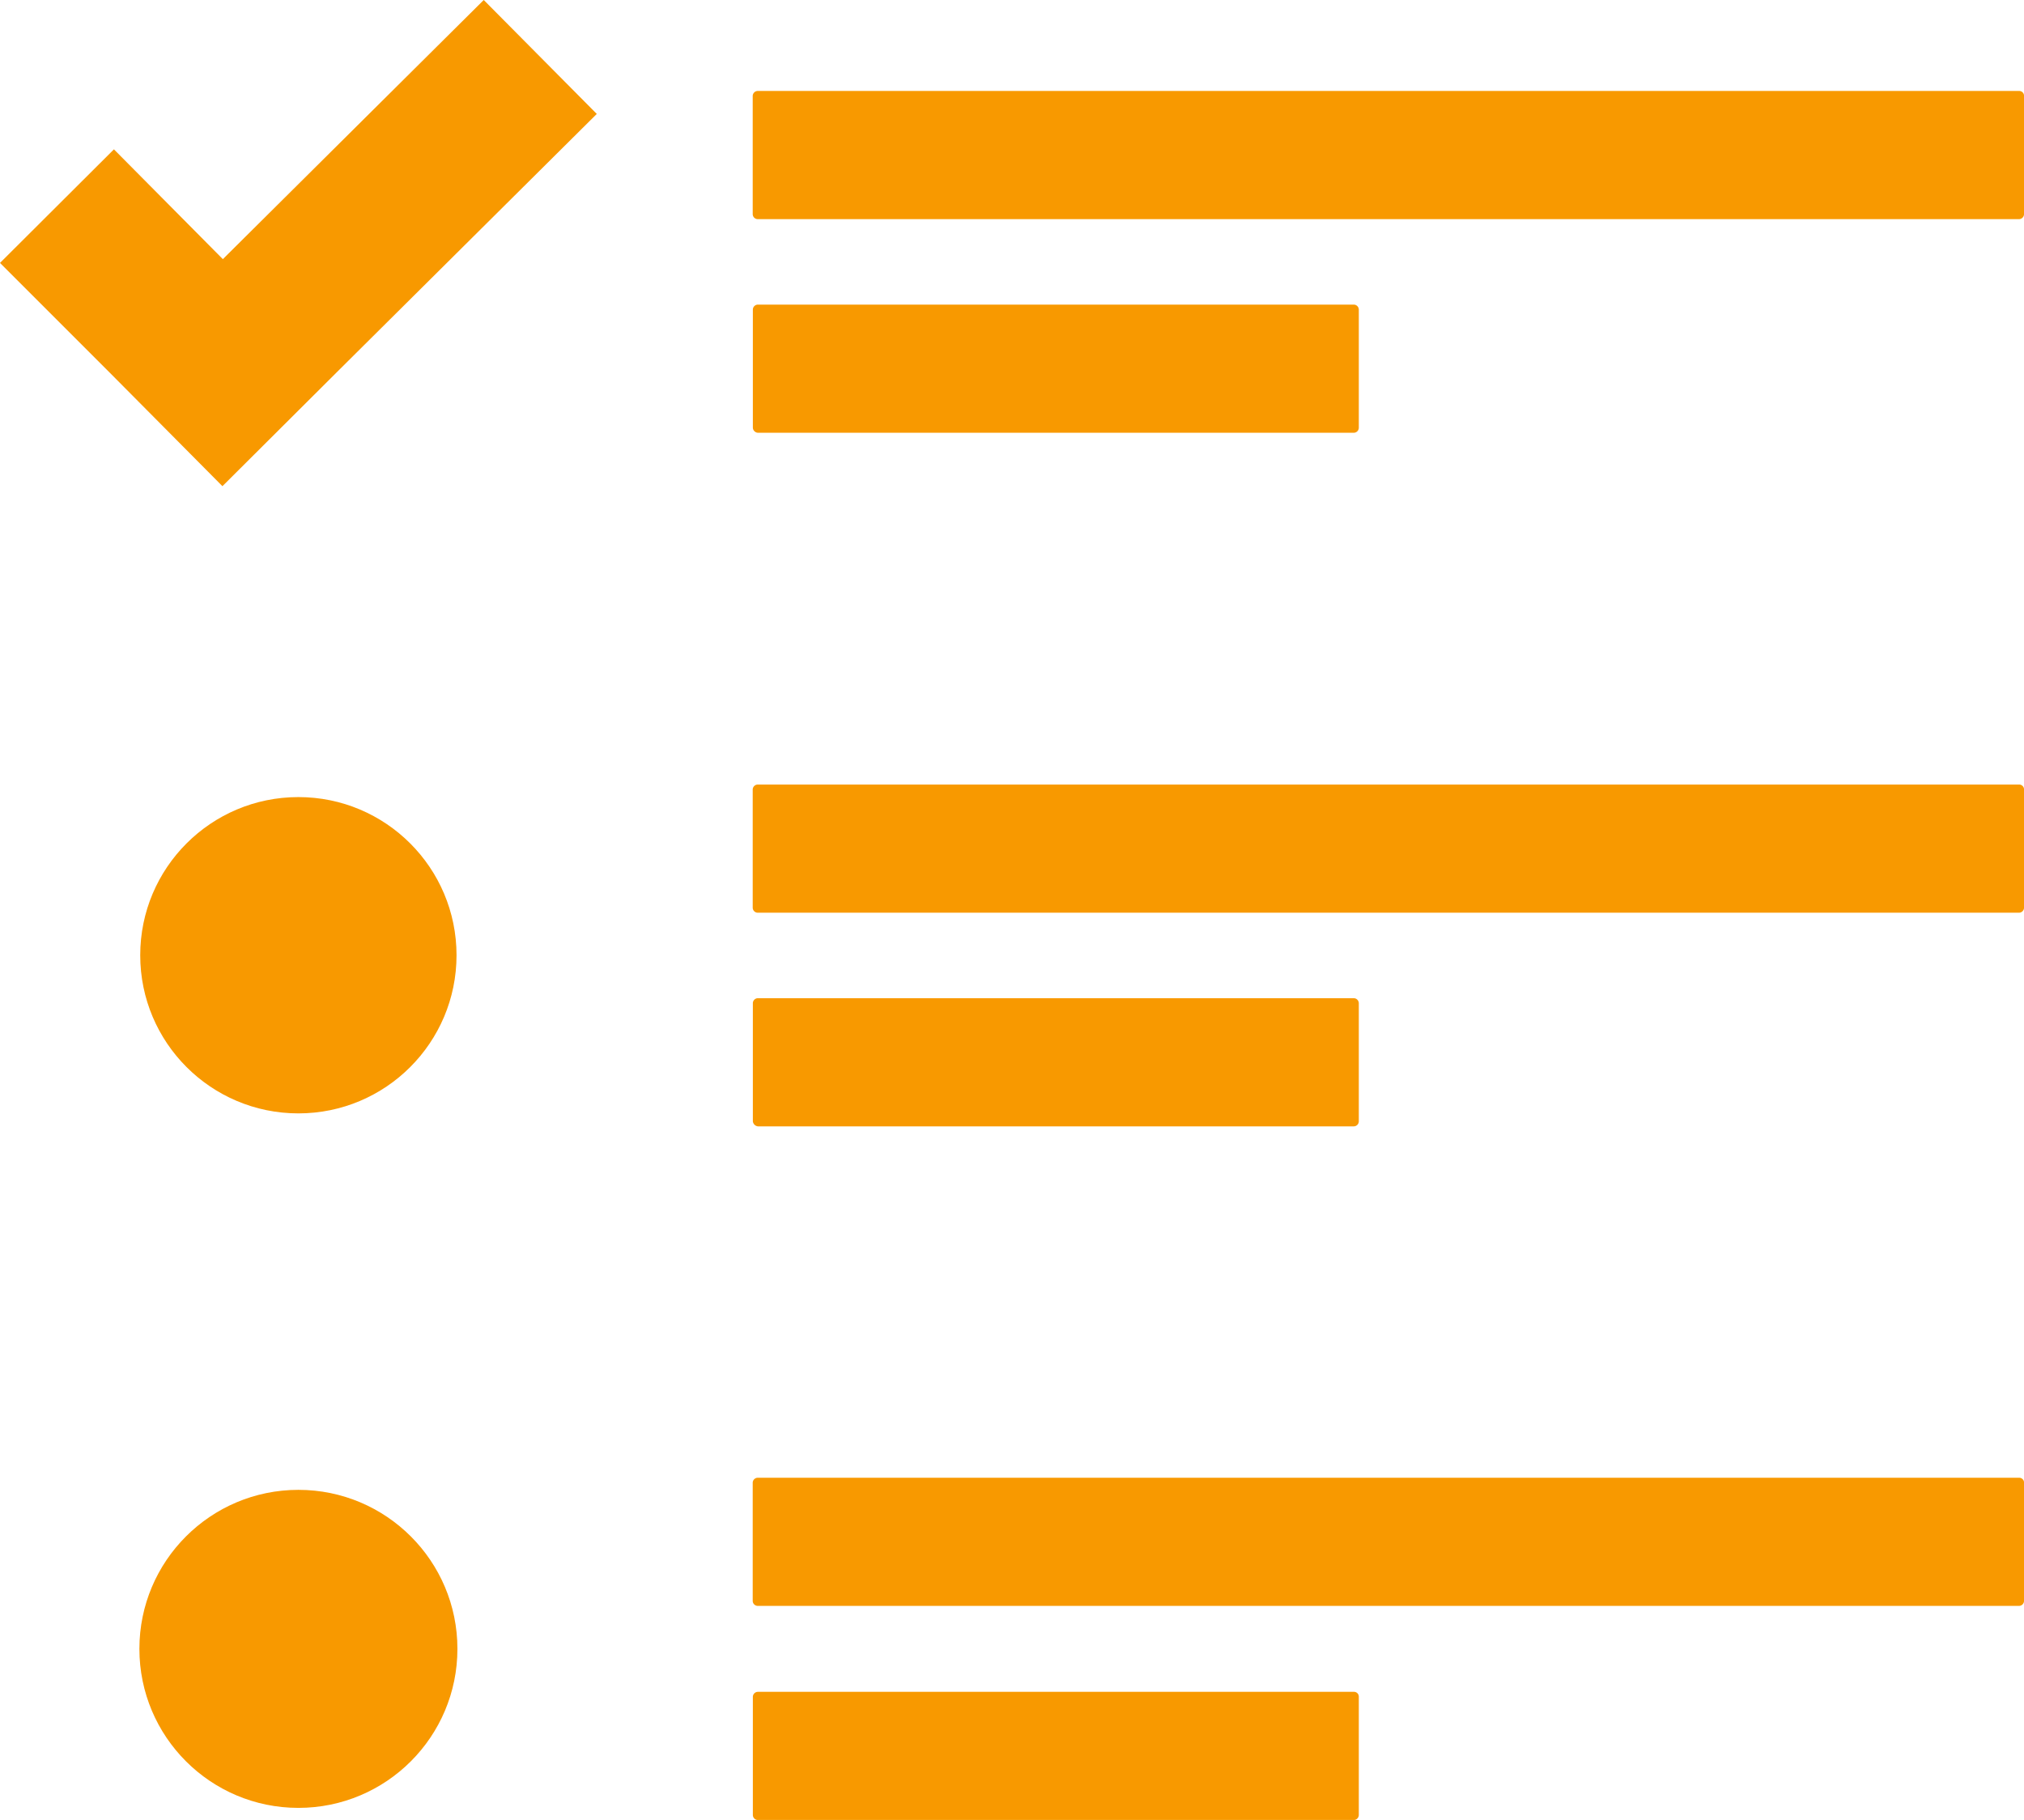 <svg xmlns="http://www.w3.org/2000/svg" width="68.2" height="61.324" viewBox="0 0 68.2 61.324">
  <g id="iiwa-approach-2" transform="translate(0 -24.45)">
    <g id="Group_6776" data-name="Group 6776" transform="translate(0 24.45)">
      <path id="Path_2921" data-name="Path 2921" d="M223.064,46.25h-42.5a.171.171,0,0,0-.169.169V50.4a.171.171,0,0,0,.169.169h42.5a.171.171,0,0,0,.169-.169v-3.98A.162.162,0,0,0,223.064,46.25Z" transform="translate(-155.032 -43.185)" fill="#f89900"/>
      <circle id="Ellipse_637" data-name="Ellipse 637" cx="5.329" cy="5.329" r="5.329" transform="translate(4.725 26.858)" fill="#f89900"/>
      <circle id="Ellipse_638" data-name="Ellipse 638" cx="5.358" cy="5.358" r="5.358" transform="translate(4.697 50.201)" fill="#f89900"/>
      <path id="Path_2922" data-name="Path 2922" d="M180.569,101.767h20.08a.171.171,0,0,0,.169-.169v-3.98a.171.171,0,0,0-.169-.169h-20.08a.171.171,0,0,0-.169.169v3.98A.181.181,0,0,0,180.569,101.767Z" transform="translate(-155.032 -87.185)" fill="#f89900"/>
      <path id="Path_2923" data-name="Path 2923" d="M223.064,212.45h-42.5a.171.171,0,0,0-.169.169v3.98a.171.171,0,0,0,.169.169h42.5a.171.171,0,0,0,.169-.169v-3.98A.163.163,0,0,0,223.064,212.45Z" transform="translate(-155.032 -186.014)" fill="#f89900"/>
      <path id="Path_2924" data-name="Path 2924" d="M180.569,267.967h20.08a.171.171,0,0,0,.169-.169v-3.98a.171.171,0,0,0-.169-.169h-20.08a.171.171,0,0,0-.169.169v3.98A.194.194,0,0,0,180.569,267.967Z" transform="translate(-155.032 -230.014)" fill="#f89900"/>
      <path id="Path_2925" data-name="Path 2925" d="M223.064,378.55h-42.5a.171.171,0,0,0-.169.169v3.98a.171.171,0,0,0,.169.169h42.5a.171.171,0,0,0,.169-.169v-3.98A.162.162,0,0,0,223.064,378.55Z" transform="translate(-155.032 -328.757)" fill="#f89900"/>
      <path id="Path_2926" data-name="Path 2926" d="M200.649,429.85h-20.08a.171.171,0,0,0-.169.169V434a.171.171,0,0,0,.169.169h20.08a.171.171,0,0,0,.169-.169v-3.98A.162.162,0,0,0,200.649,429.85Z" transform="translate(-155.032 -372.843)" fill="#f89900"/>
      <path id="Path_2927" data-name="Path 2927" d="M7.509,33.182l-3.67-3.7L0,33.309l3.684,3.684,3.811,3.839,3.825-3.811,8.789-8.732L16.3,24.45Z" transform="translate(0 -24.45)" fill="#f89900"/>
    </g>
  </g>
</svg>
